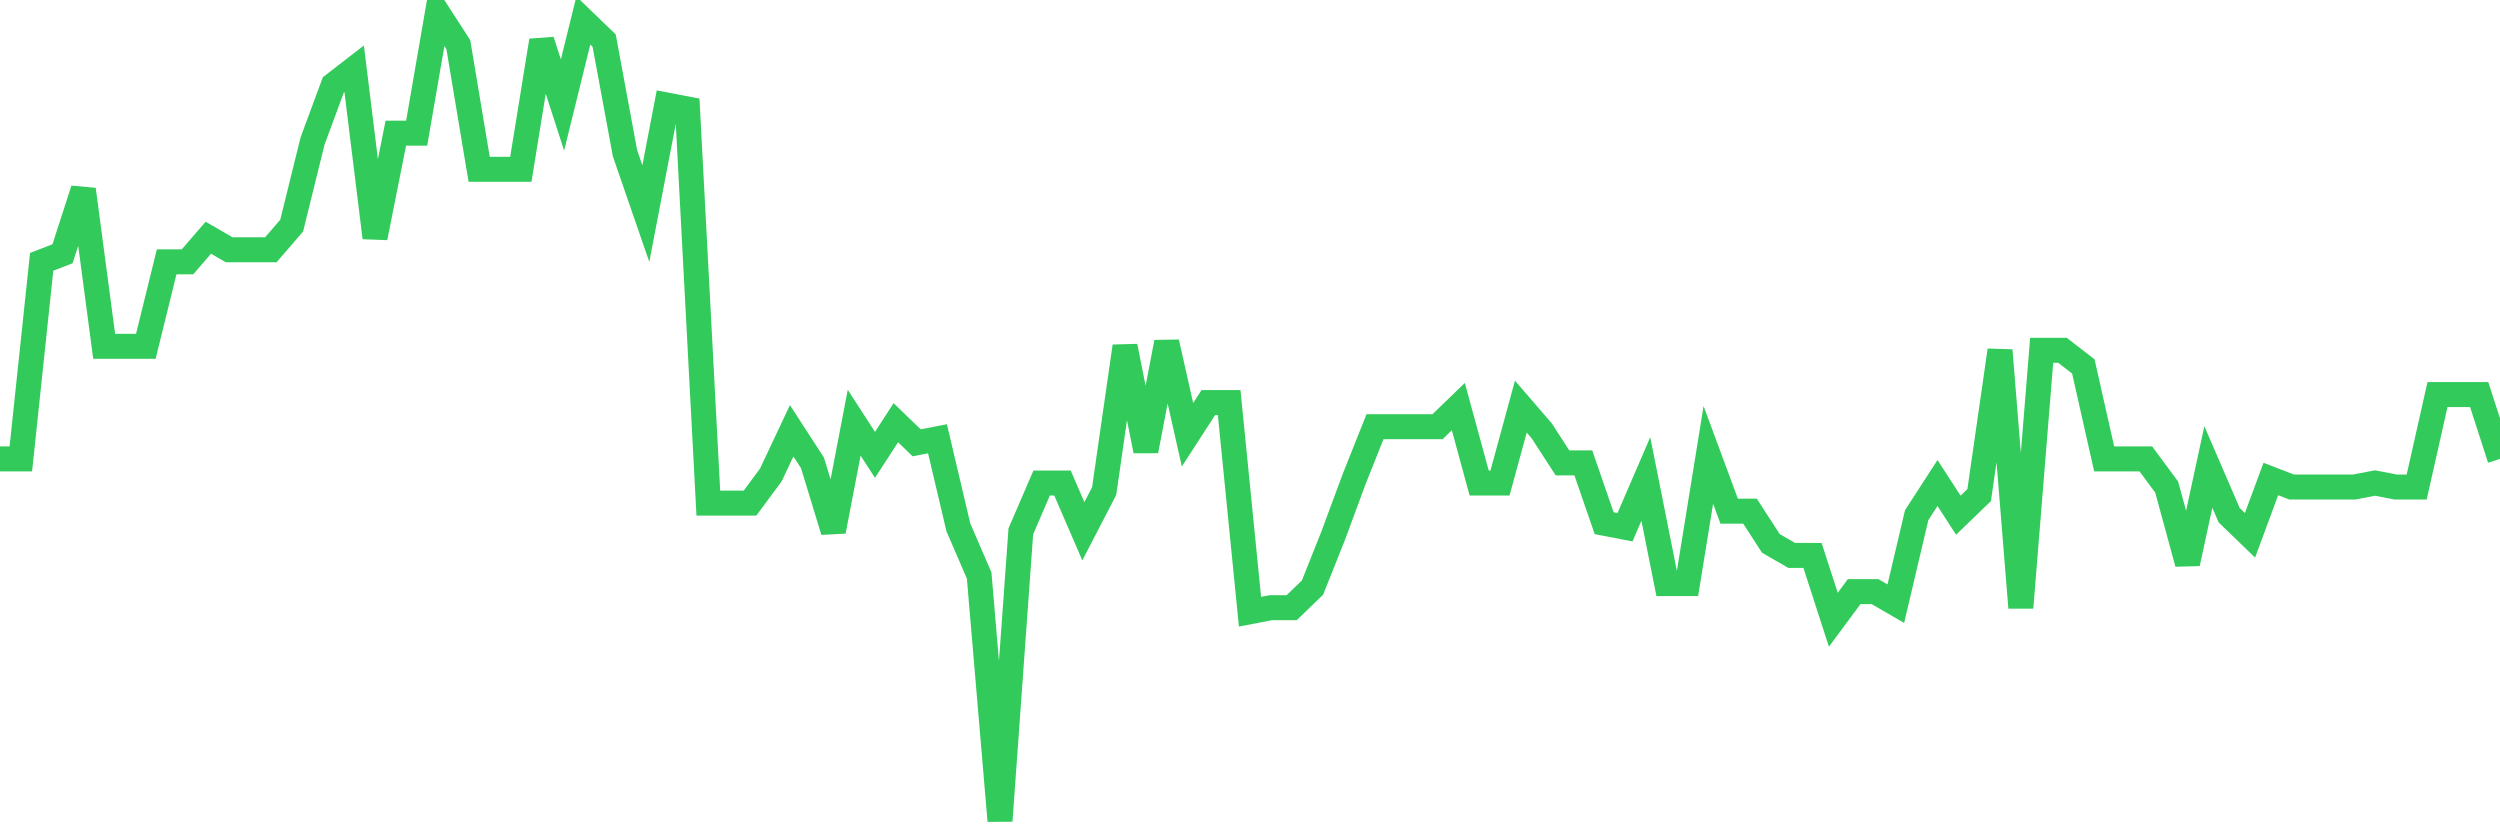 <svg
  xmlns="http://www.w3.org/2000/svg"
  xmlns:xlink="http://www.w3.org/1999/xlink"
  width="120"
  height="40"
  viewBox="0 0 120 40"
  preserveAspectRatio="none"
>
  <polyline
    points="0,22.027 1,22.027 2,12.568 3,12.182 4,9.094 5,16.622 6,16.622 7,16.622 8,12.568 9,12.568 10,11.41 11,11.989 12,11.989 13,11.989 14,10.831 15,6.777 16,4.075 17,3.302 18,11.41 19,6.391 20,6.391 21,0.6 22,2.144 23,8.128 24,8.128 25,8.128 26,1.951 27,5.04 28,0.986 29,1.951 30,7.356 31,10.252 32,5.04 33,5.233 34,24.15 35,24.15 36,24.15 37,22.799 38,20.676 39,22.22 40,25.501 41,20.29 42,21.834 43,20.29 44,21.255 45,21.062 46,25.308 47,27.625 48,39.4 49,25.501 50,23.185 51,23.185 52,25.501 53,23.571 54,16.622 55,21.641 56,16.429 57,20.869 58,19.324 59,19.324 60,29.362 61,29.169 62,29.169 63,28.204 64,25.695 65,22.992 66,20.483 67,20.483 68,20.483 69,20.483 70,19.517 71,23.185 72,23.185 73,19.517 74,20.676 75,22.22 76,22.22 77,25.115 78,25.308 79,22.992 80,28.011 81,28.011 82,21.834 83,24.536 84,24.536 85,26.081 86,26.66 87,26.66 88,29.748 89,28.397 90,28.397 91,28.976 92,24.729 93,23.185 94,24.729 95,23.764 96,16.815 97,29.169 98,16.815 99,16.815 100,17.587 101,22.027 102,22.027 103,22.027 104,23.378 105,27.046 106,22.413 107,24.729 108,25.695 109,22.992 110,23.378 111,23.378 112,23.378 113,23.378 114,23.185 115,23.378 116,23.378 117,18.938 118,18.938 119,18.938 120,22.027"
    fill="none"
    stroke="#32ca5b"
    stroke-width="1.2"
  >
  </polyline>
</svg>
